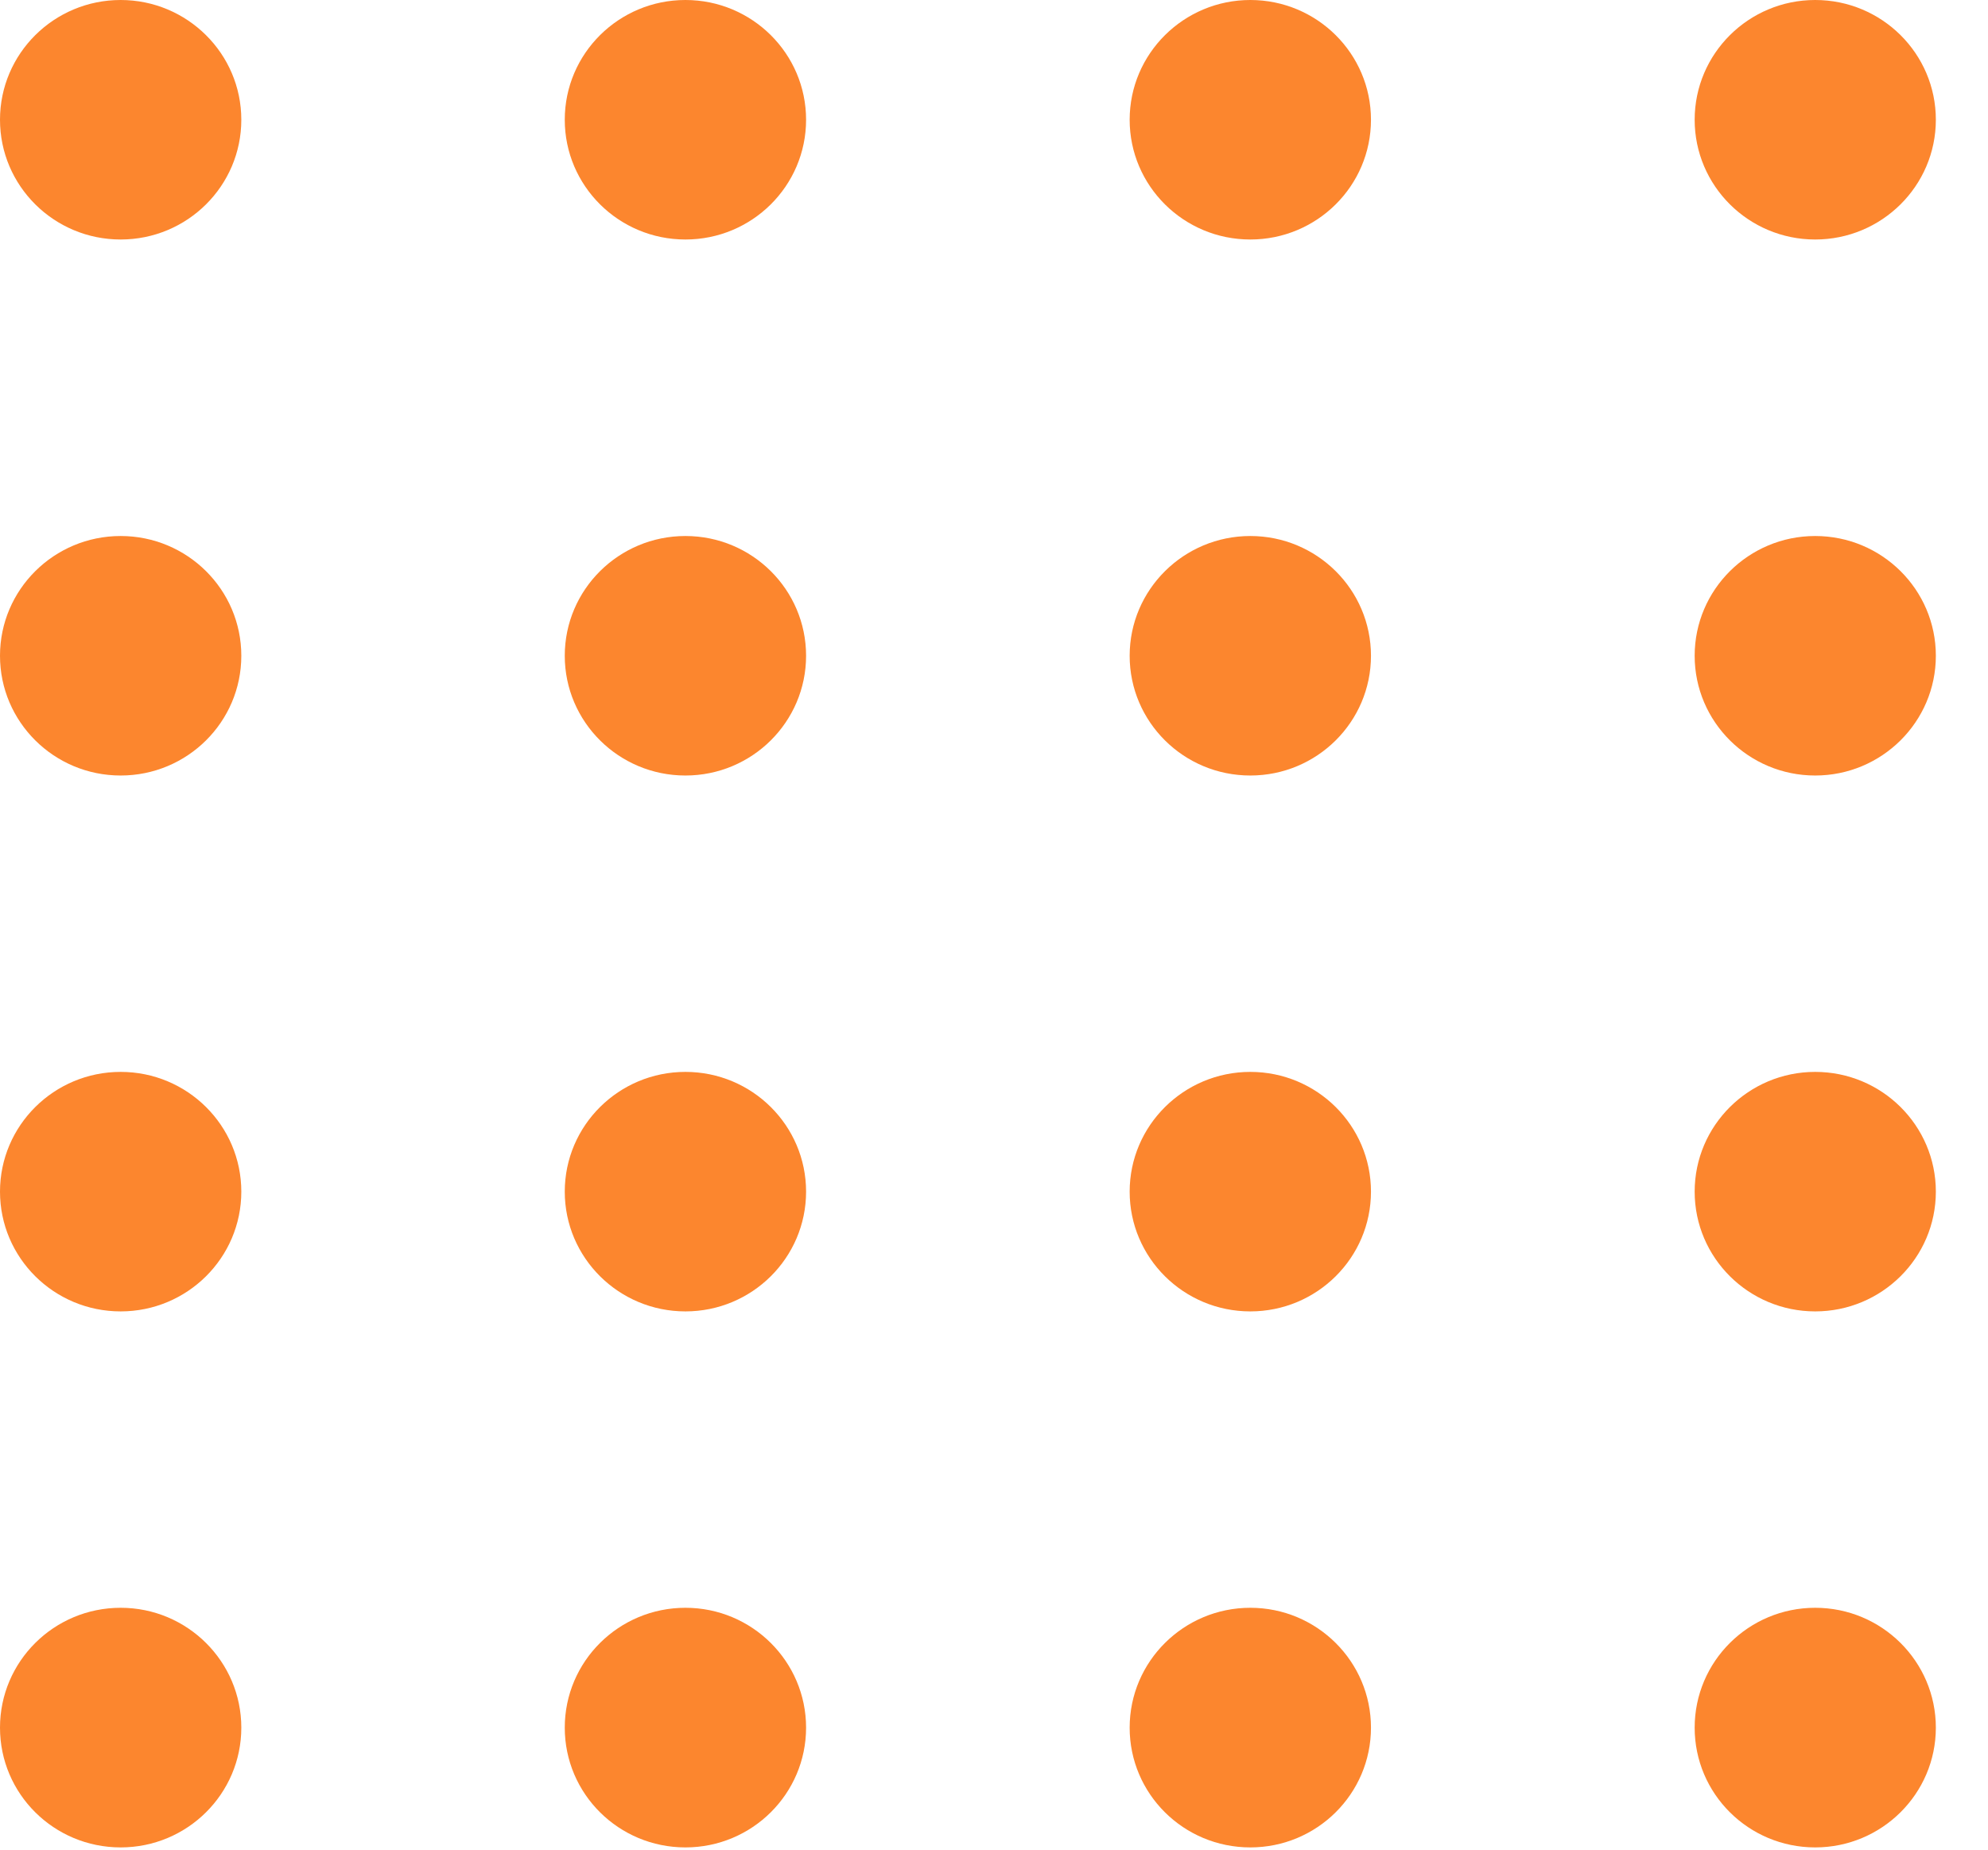<svg width="159" height="148" viewBox="0 0 159 148" fill="none" xmlns="http://www.w3.org/2000/svg">
<g clip-path="url(#clip0_52_157)">
<path d="M145.179 128.62C139.859 128.62 135.539 132.91 135.539 138.21C135.539 143.51 139.859 147.79 145.179 147.79C150.499 147.79 154.829 143.5 154.829 138.21C154.829 132.92 150.509 128.62 145.179 128.62Z" fill="#FC862E"/>
<path d="M145.179 85.75C139.859 85.75 135.539 90.04 135.539 95.33C135.539 100.62 139.859 104.91 145.179 104.91C150.499 104.91 154.829 100.62 154.829 95.33C154.829 90.04 150.509 85.75 145.179 85.75Z" fill="#FC862E"/>
<path d="M145.179 42.88C139.859 42.88 135.539 47.17 135.539 52.46C135.539 57.75 139.859 62.04 145.179 62.04C150.499 62.04 154.829 57.75 154.829 52.46C154.829 47.17 150.509 42.88 145.179 42.88Z" fill="#FC862E"/>
<path d="M145.179 0C139.859 0 135.539 4.29 135.539 9.58C135.539 14.87 139.859 19.16 145.179 19.16C150.499 19.16 154.829 14.87 154.829 9.58C154.829 4.29 150.509 0 145.179 0Z" fill="#FC862E"/>
<path d="M100 128.62C94.68 128.62 90.35 132.91 90.35 138.21C90.35 143.51 94.67 147.79 100 147.79C105.33 147.79 109.65 143.5 109.65 138.21C109.65 132.92 105.33 128.62 100 128.62Z" fill="#FC862E"/>
<path d="M100 85.75C94.68 85.75 90.35 90.04 90.35 95.33C90.35 100.62 94.67 104.91 100 104.91C105.33 104.91 109.65 100.62 109.65 95.33C109.65 90.04 105.33 85.75 100 85.75Z" fill="#FC862E"/>
<path d="M100 42.88C94.68 42.88 90.35 47.17 90.35 52.46C90.35 57.75 94.67 62.04 100 62.04C105.33 62.04 109.65 57.75 109.65 52.46C109.65 47.17 105.33 42.88 100 42.88Z" fill="#FC862E"/>
<path d="M100 0C94.68 0 90.35 4.29 90.35 9.58C90.35 14.87 94.67 19.16 100 19.16C105.33 19.16 109.65 14.87 109.65 9.58C109.65 4.29 105.33 0 100 0Z" fill="#FC862E"/>
<path d="M54.82 128.62C49.49 128.62 45.17 132.91 45.17 138.21C45.17 143.51 49.49 147.79 54.82 147.79C60.15 147.79 64.47 143.5 64.47 138.21C64.47 132.92 60.15 128.62 54.82 128.62Z" fill="#FC862E"/>
<path d="M54.82 85.75C49.49 85.75 45.17 90.04 45.17 95.33C45.17 100.62 49.49 104.91 54.82 104.91C60.15 104.91 64.47 100.62 64.47 95.33C64.47 90.04 60.15 85.75 54.82 85.75Z" fill="#FC862E"/>
<path d="M54.82 42.88C49.49 42.88 45.17 47.17 45.17 52.46C45.17 57.75 49.49 62.04 54.82 62.04C60.15 62.04 64.47 57.75 64.47 52.46C64.47 47.17 60.15 42.88 54.82 42.88Z" fill="#FC862E"/>
<path d="M54.82 0C49.49 0 45.17 4.29 45.17 9.58C45.17 14.87 49.49 19.16 54.82 19.16C60.15 19.16 64.47 14.87 64.47 9.58C64.47 4.29 60.15 0 54.82 0Z" fill="#FC862E"/>
<path d="M9.65 128.62C4.32 128.62 0 132.91 0 138.21C0 143.51 4.32 147.79 9.65 147.79C14.98 147.79 19.3 143.5 19.3 138.21C19.3 132.92 14.98 128.62 9.65 128.62Z" fill="#FC862E"/>
<path d="M9.65 85.75C4.32 85.75 0 90.04 0 95.33C0 100.62 4.32 104.91 9.65 104.91C14.98 104.91 19.3 100.62 19.3 95.33C19.3 90.04 14.98 85.75 9.65 85.75Z" fill="#FC862E"/>
<path d="M9.65 42.88C4.32 42.88 0 47.17 0 52.46C0 57.75 4.32 62.04 9.65 62.04C14.98 62.04 19.3 57.75 19.3 52.46C19.3 47.17 14.98 42.88 9.65 42.88Z" fill="#FC862E"/>
<path d="M9.65 0C4.32 0 0 4.29 0 9.58C0 14.87 4.32 19.16 9.65 19.16C14.98 19.16 19.3 14.87 19.3 9.58C19.3 4.29 14.97 0 9.65 0Z" fill="#FC862E"/>
</g>
<defs>
<clipPath id="clip0_52_157">
<rect width="200" height="147.79" fill="white"/>
</clipPath>
</defs>
</svg>
